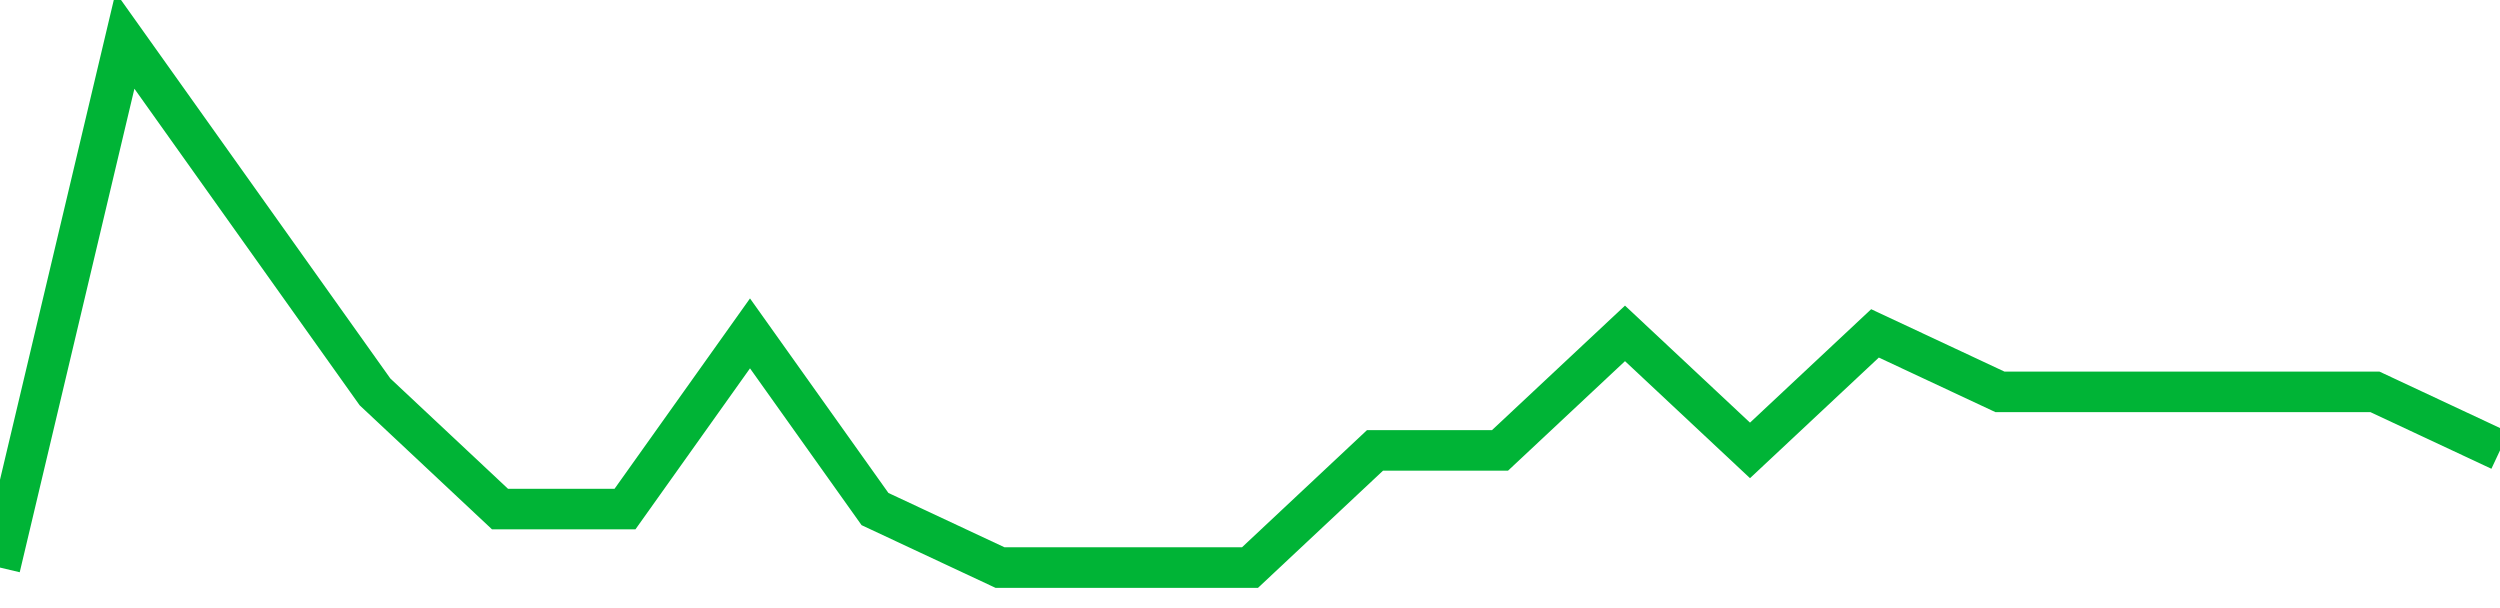 <!-- Generated with https://github.com/jxxe/sparkline/ --><svg viewBox="0 0 185 45" class="sparkline" xmlns="http://www.w3.org/2000/svg"><path class="sparkline--fill" d="M 0 42 L 0 42 L 9.25 3 L 18.5 16 L 27.75 29 L 37 37.67 L 46.25 37.67 L 55.5 24.67 L 64.75 37.67 L 74 42 L 83.25 42 L 92.5 42 L 101.75 33.33 L 111 33.33 L 120.25 24.67 L 129.5 33.33 L 138.75 24.67 L 148 29 L 157.25 29 L 166.5 29 L 175.75 29 L 185 33.33 V 45 L 0 45 Z" stroke="none" fill="none" ></path><path class="sparkline--line" d="M 0 42 L 0 42 L 9.25 3 L 18.5 16 L 27.75 29 L 37 37.67 L 46.25 37.67 L 55.5 24.67 L 64.75 37.67 L 74 42 L 83.25 42 L 92.5 42 L 101.75 33.33 L 111 33.33 L 120.25 24.67 L 129.5 33.33 L 138.75 24.67 L 148 29 L 157.25 29 L 166.5 29 L 175.75 29 L 185 33.33" fill="none" stroke-width="3" stroke="#00B436" ></path></svg>